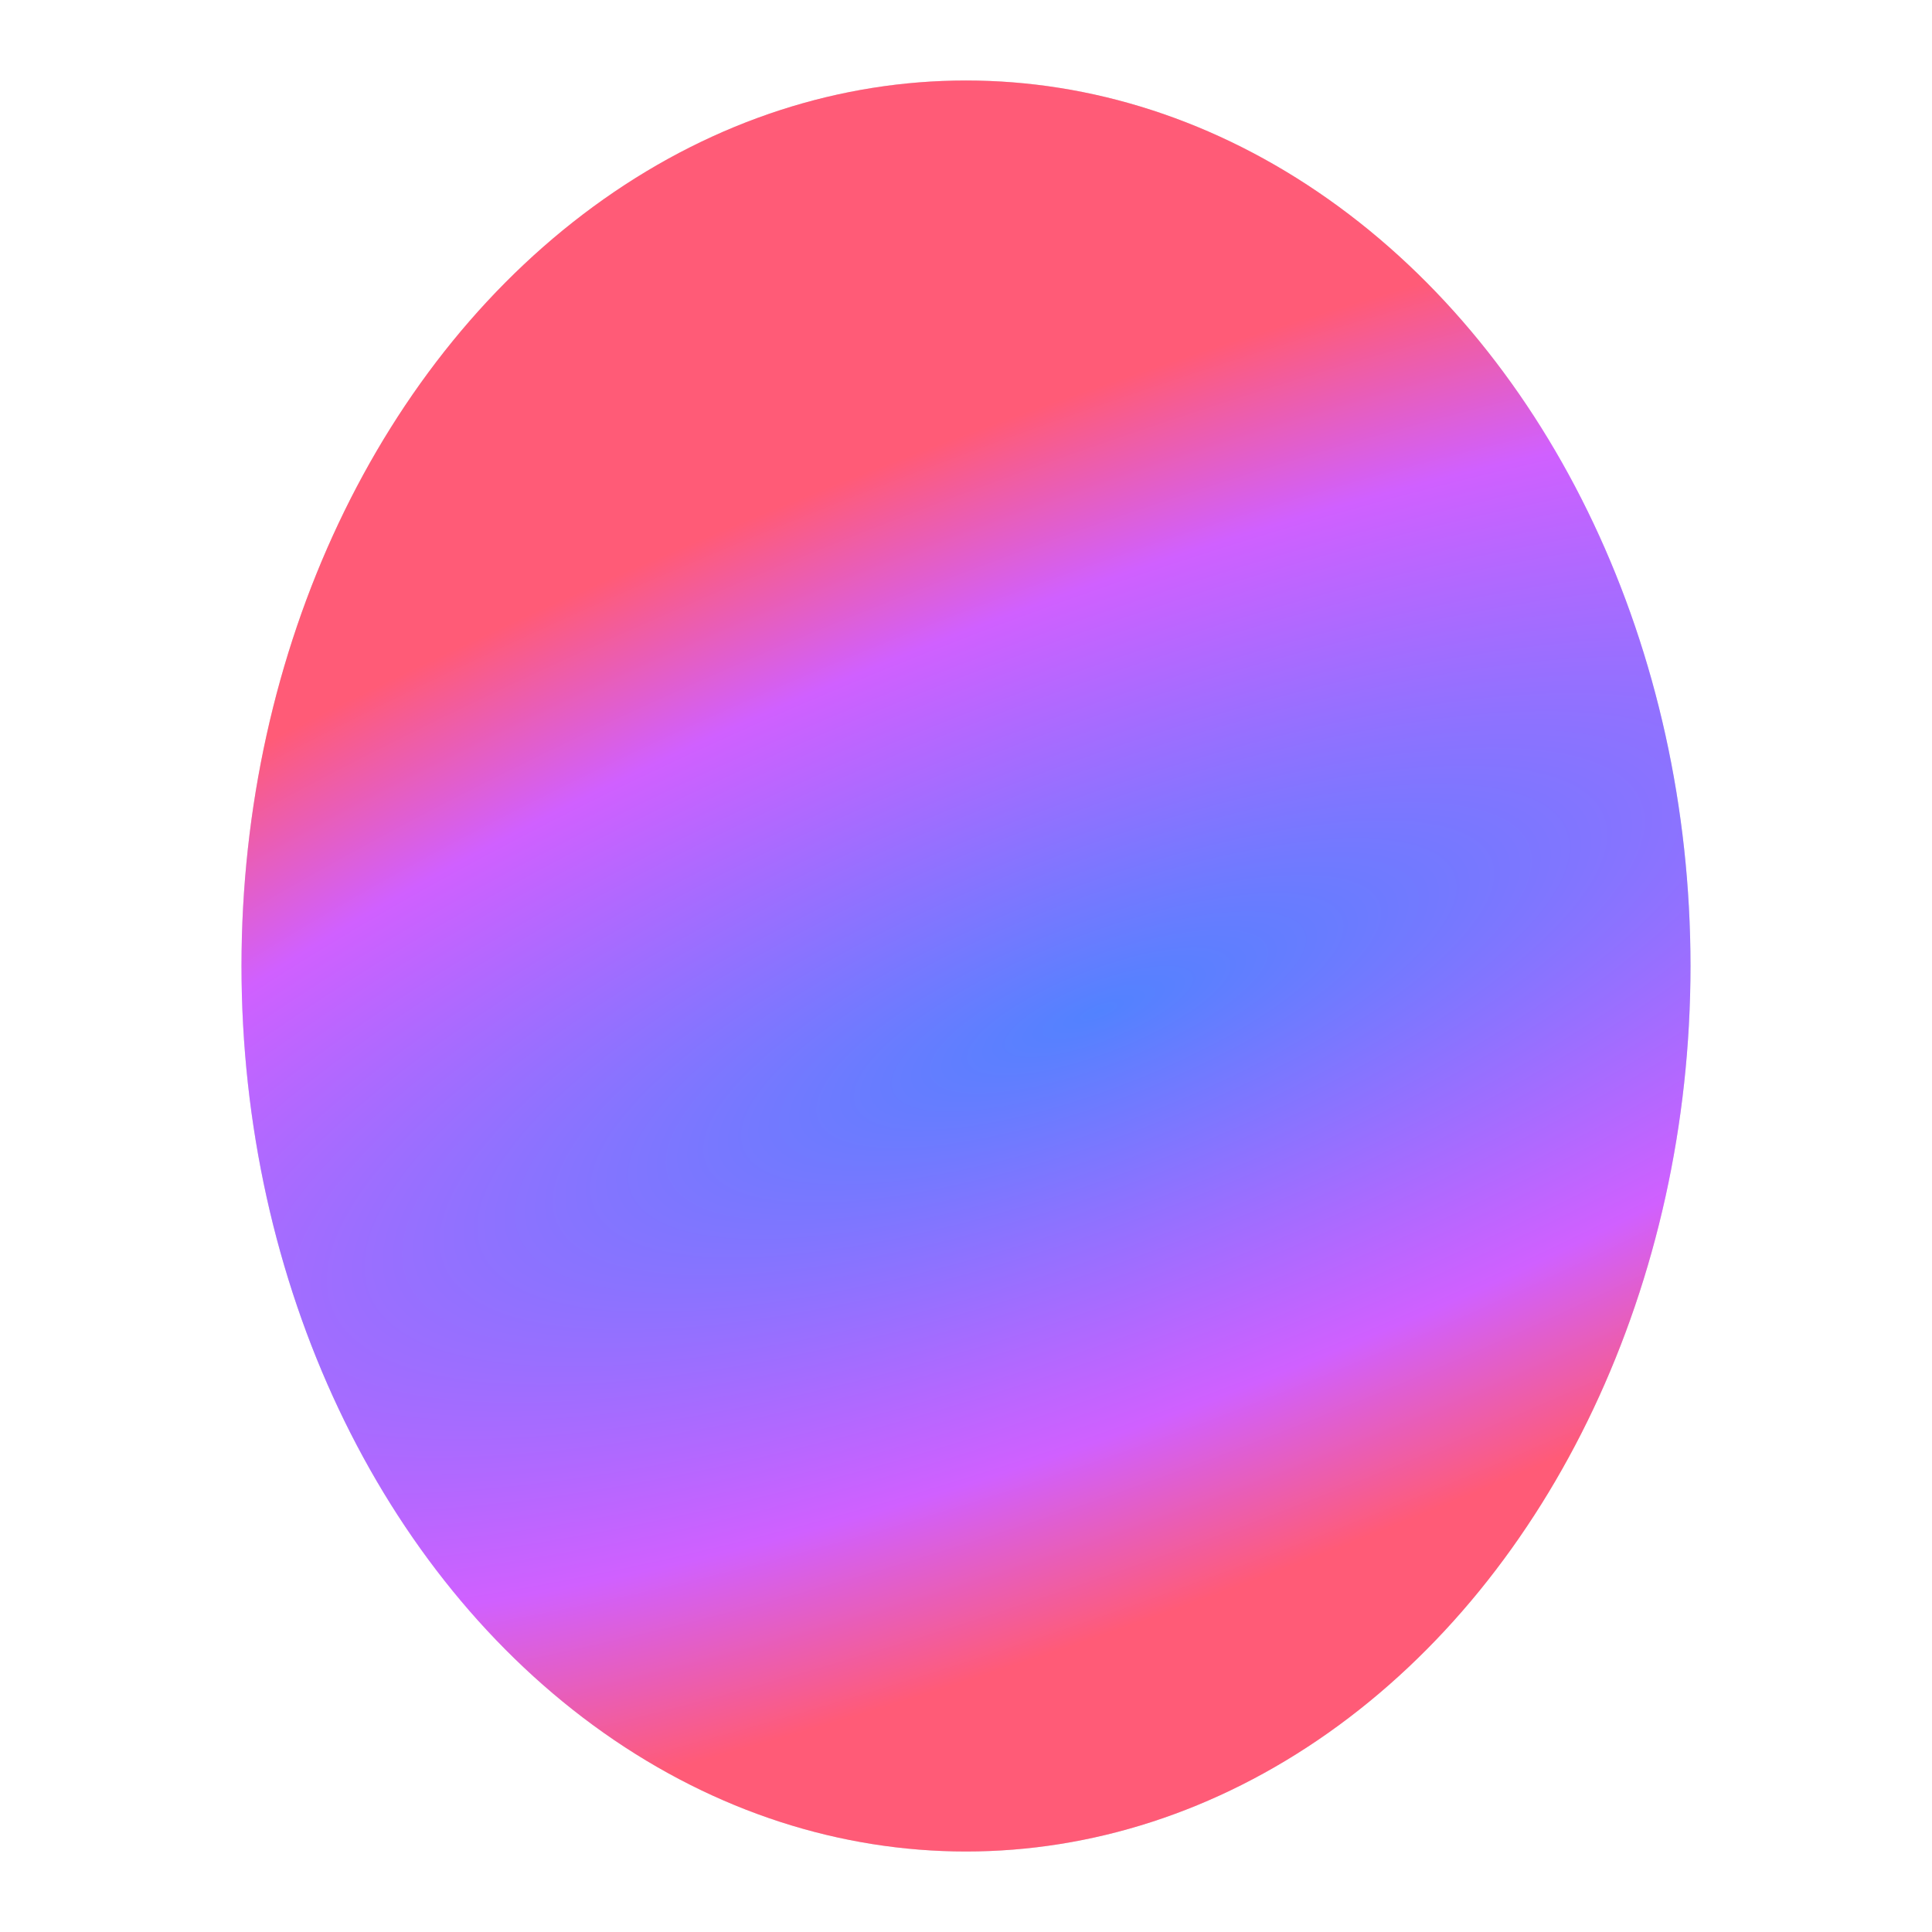 <svg width="24" height="24" viewBox="0 0 24 24" fill="none" xmlns="http://www.w3.org/2000/svg">
<ellipse cx="12" cy="12" rx="9" ry="11" fill="#D9D9D9"/>
<ellipse cx="12" cy="12" rx="9" ry="11" fill="url(#paint0_radial_67_119641)"/>
<defs>
<radialGradient id="paint0_radial_67_119641" cx="0" cy="0" r="1" gradientTransform="matrix(-43.337 16.13 4.885 12.333 13.693 12.56)" gradientUnits="userSpaceOnUse">
<stop stop-color="#5282FF"/>
<stop offset="0.375" stop-color="#D060FF"/>
<stop offset="0.547" stop-color="#FF5B77"/>
</radialGradient>
</defs>
</svg>
